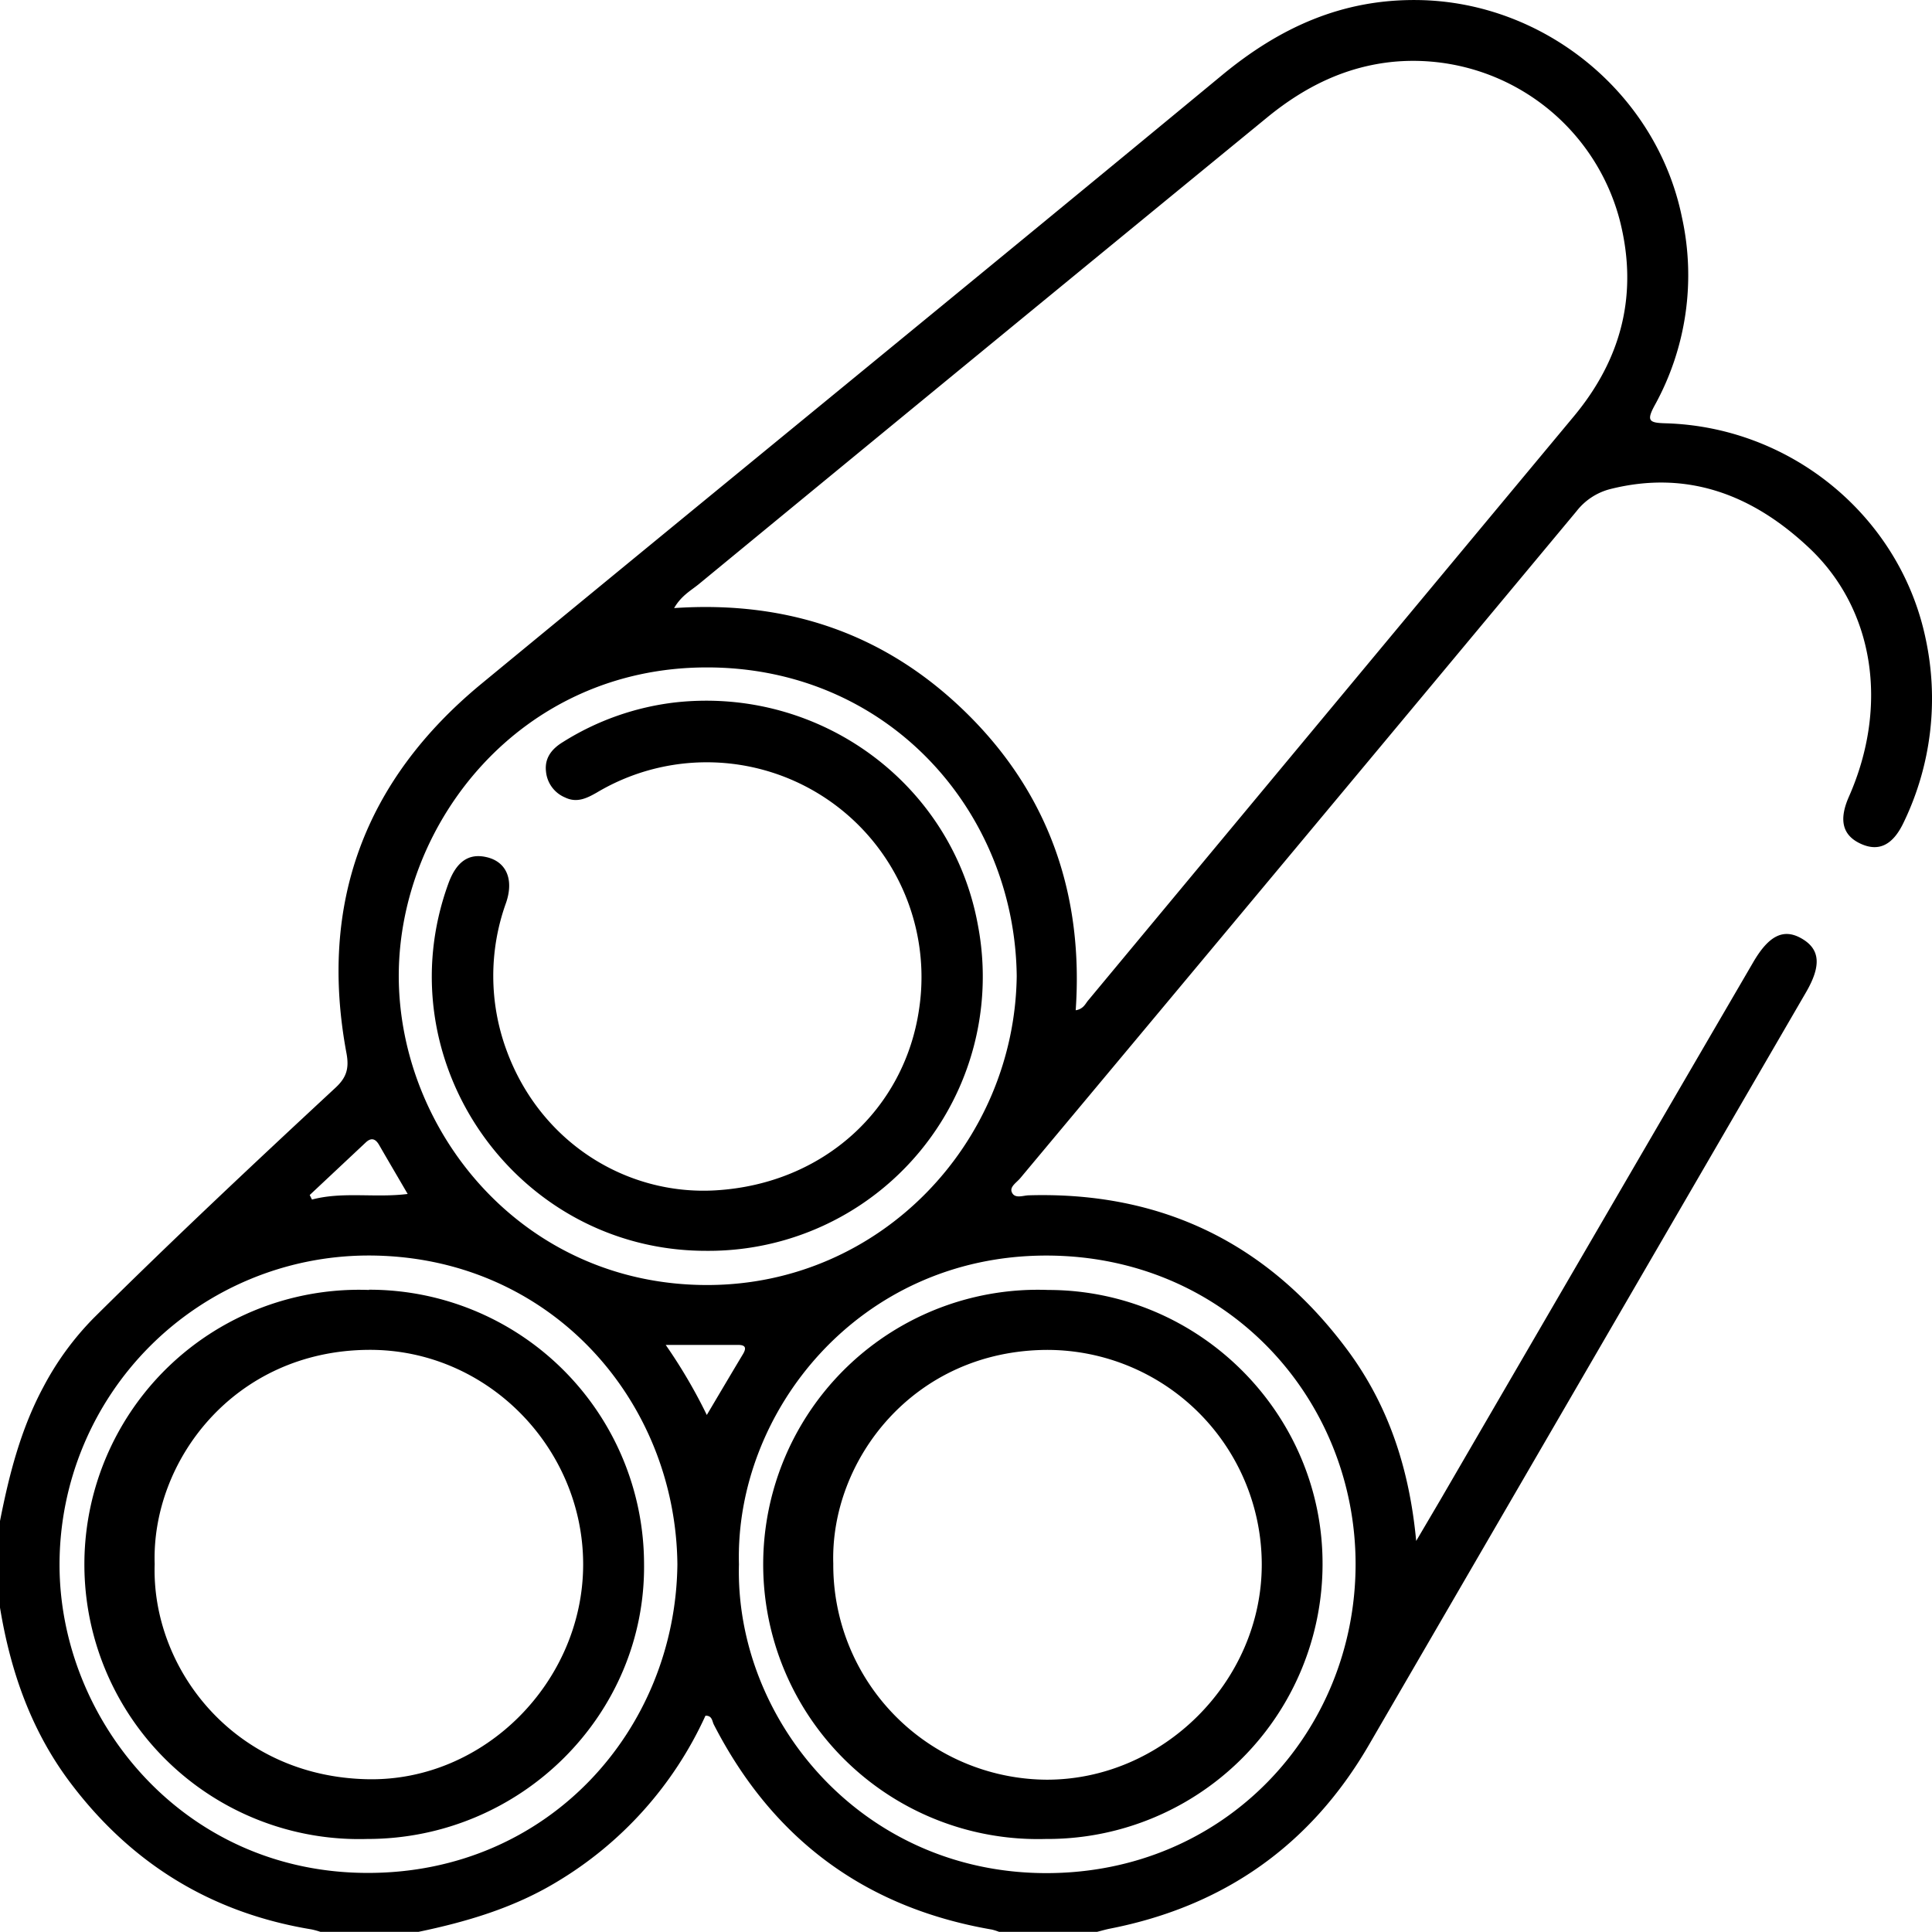 <?xml version="1.0" encoding="UTF-8"?>
<svg xmlns="http://www.w3.org/2000/svg" id="Capa_1" data-name="Capa 1" viewBox="0 0 383.58 383.57">
  <path d="M3.75,306.05c1.81-9.2,4.11-18.22,8.59-26.57a57.8,57.8,0,0,1,10.11-13.83C38.13,250.1,54.23,235,70.39,220c2.15-2,2.71-3.81,2.15-6.82C67,183.51,76.11,159,99.28,139.87c49-40.37,98.2-80.46,147.12-120.9,11.43-9.44,23.8-15.08,38.82-14.89,25.07.31,47.43,18.48,52.46,43.12a53.46,53.46,0,0,1-5.38,37.3c-1.71,3.13-1.15,3.52,2.12,3.61,25,.71,46.54,18.51,51.63,42.68a56.53,56.53,0,0,1-4.3,36.47c-2.13,4.56-4.92,5.94-8.44,4.39-3.74-1.65-4.55-4.72-2.47-9.42,7.94-18,5.07-37.24-8-49.47-11.06-10.38-24-15.46-39.39-11.59a12.36,12.36,0,0,0-6.7,4.4Q261.59,171.84,206.3,238c-.7.84-2.1,1.67-1.68,2.73.56,1.42,2.22.69,3.36.66,26.56-.78,47.72,9.63,63.45,30.93,8,10.88,12.14,23.33,13.49,37.69,1.87-3.18,3.35-5.68,4.82-8.19q31-53.35,62.09-106.7c3.13-5.38,6.08-6.79,9.68-4.68s3.89,5.34.79,10.67q-43.4,74.73-86.8,149.46c-11.59,19.93-28.83,32-51.41,36.42-.85.17-1.68.42-2.52.63H202.11a11.71,11.71,0,0,0-1.42-.45c-25.21-4.34-43.56-18-55.22-40.71-.34-.66-.31-1.8-1.66-1.75a74.34,74.34,0,0,1-29.71,33.11c-8.45,5.07-17.72,7.81-27.26,9.8H67.37a15.78,15.78,0,0,0-1.79-.49c-19.9-3.28-35.83-13.1-47.92-29.19-7.75-10.31-11.84-22.1-13.91-34.7Zm213.57-101.4c1.57-.26,1.91-1.31,2.51-2Q268,144.68,316.22,86.73c9.6-11.54,12.85-24.55,9.07-39.12a42.4,42.4,0,0,0-44.83-31.28c-9.59.93-17.68,5-24.95,10.91q-56.56,46.34-113,92.79c-1.56,1.28-3.47,2.27-4.92,4.77,23.11-1.57,42.66,5.44,58.6,21.39S218.89,182,217.32,204.65Zm-11.71-6.79c-.37-32.73-25.54-61.29-61.52-61.28-37.08,0-61.13,30.91-61.17,61.19,0,30.93,24.6,61.48,61.32,61.43C178.64,259.15,205.19,230.86,205.61,197.86ZM150.46,314.65c-.8,30.64,24.16,61.26,60.95,61.31,35.56.05,61.44-28,61.48-61.3,0-32.86-25.56-61.34-61.48-61.31C174.28,253.39,149.63,284.39,150.46,314.65Zm-12.22,0c-.34-32.82-25.57-61.39-61.5-61.31a61.39,61.39,0,0,0-61.17,61.29c-.06,30.62,24.31,61.24,61.1,61.29C112.57,376,137.85,347.55,138.24,314.69Zm-73-73.32.45.9c6.15-1.63,12.48-.29,19-1.11-2.05-3.52-3.88-6.62-5.67-9.73-.73-1.26-1.57-1.52-2.67-.48ZM144.08,285c2.49-4.2,4.81-8.13,7.16-12.05.71-1.18.62-1.86-.94-1.86H135.92A104.08,104.08,0,0,1,144.08,285Z" transform="translate(-3.75 -4.07)"></path>
  <path d="M143.92,252.41c-37.61,0-64-37.62-51.15-72.92,1.54-4.25,3.94-6,7.36-5.29,4.05.81,5.72,4.33,4.1,9.09a42.74,42.74,0,0,0,.09,29.31c6.69,18.26,23.78,28.86,41.53,27.8,21.48-1.28,37.51-16.2,40.38-36a42.64,42.64,0,0,0-63.95-43c-2,1.15-4,2.14-6.34,1a6.2,6.2,0,0,1-3.79-5.18c-.3-2.7,1.19-4.49,3.34-5.81a53.43,53.43,0,0,1,22.39-7.89c28.68-3.13,54.86,16.15,60,44.1A54.44,54.44,0,0,1,143.92,252.41Z" transform="translate(-3.75 -4.07)"></path>
  <path d="M211.34,369.18a54.53,54.53,0,1,1,.51-109c30.06,0,54.63,24.65,54.48,54.59A54.61,54.61,0,0,1,211.34,369.18Zm-42.15-54.65a42.62,42.62,0,0,0,42.27,42.88c23.12.08,42.75-19.47,42.8-42.62a42.63,42.63,0,0,0-42.54-42.71C185.14,272.15,168.56,294,169.19,314.53Z" transform="translate(-3.75 -4.07)"></path>
  <path d="M77,260.13a54.56,54.56,0,0,1,54.62,54.36c.37,30-24.48,54.73-55,54.69a54.53,54.53,0,1,1,.42-109ZM34.46,314.6c-.68,20.69,15.76,42.23,42.34,42.72,23.18.43,42.7-19.42,42.73-42.6s-19.06-42.81-42.61-42.65C50.21,272.25,33.79,294.17,34.46,314.6Z" transform="translate(-3.75 -4.07)"></path>
</svg>
